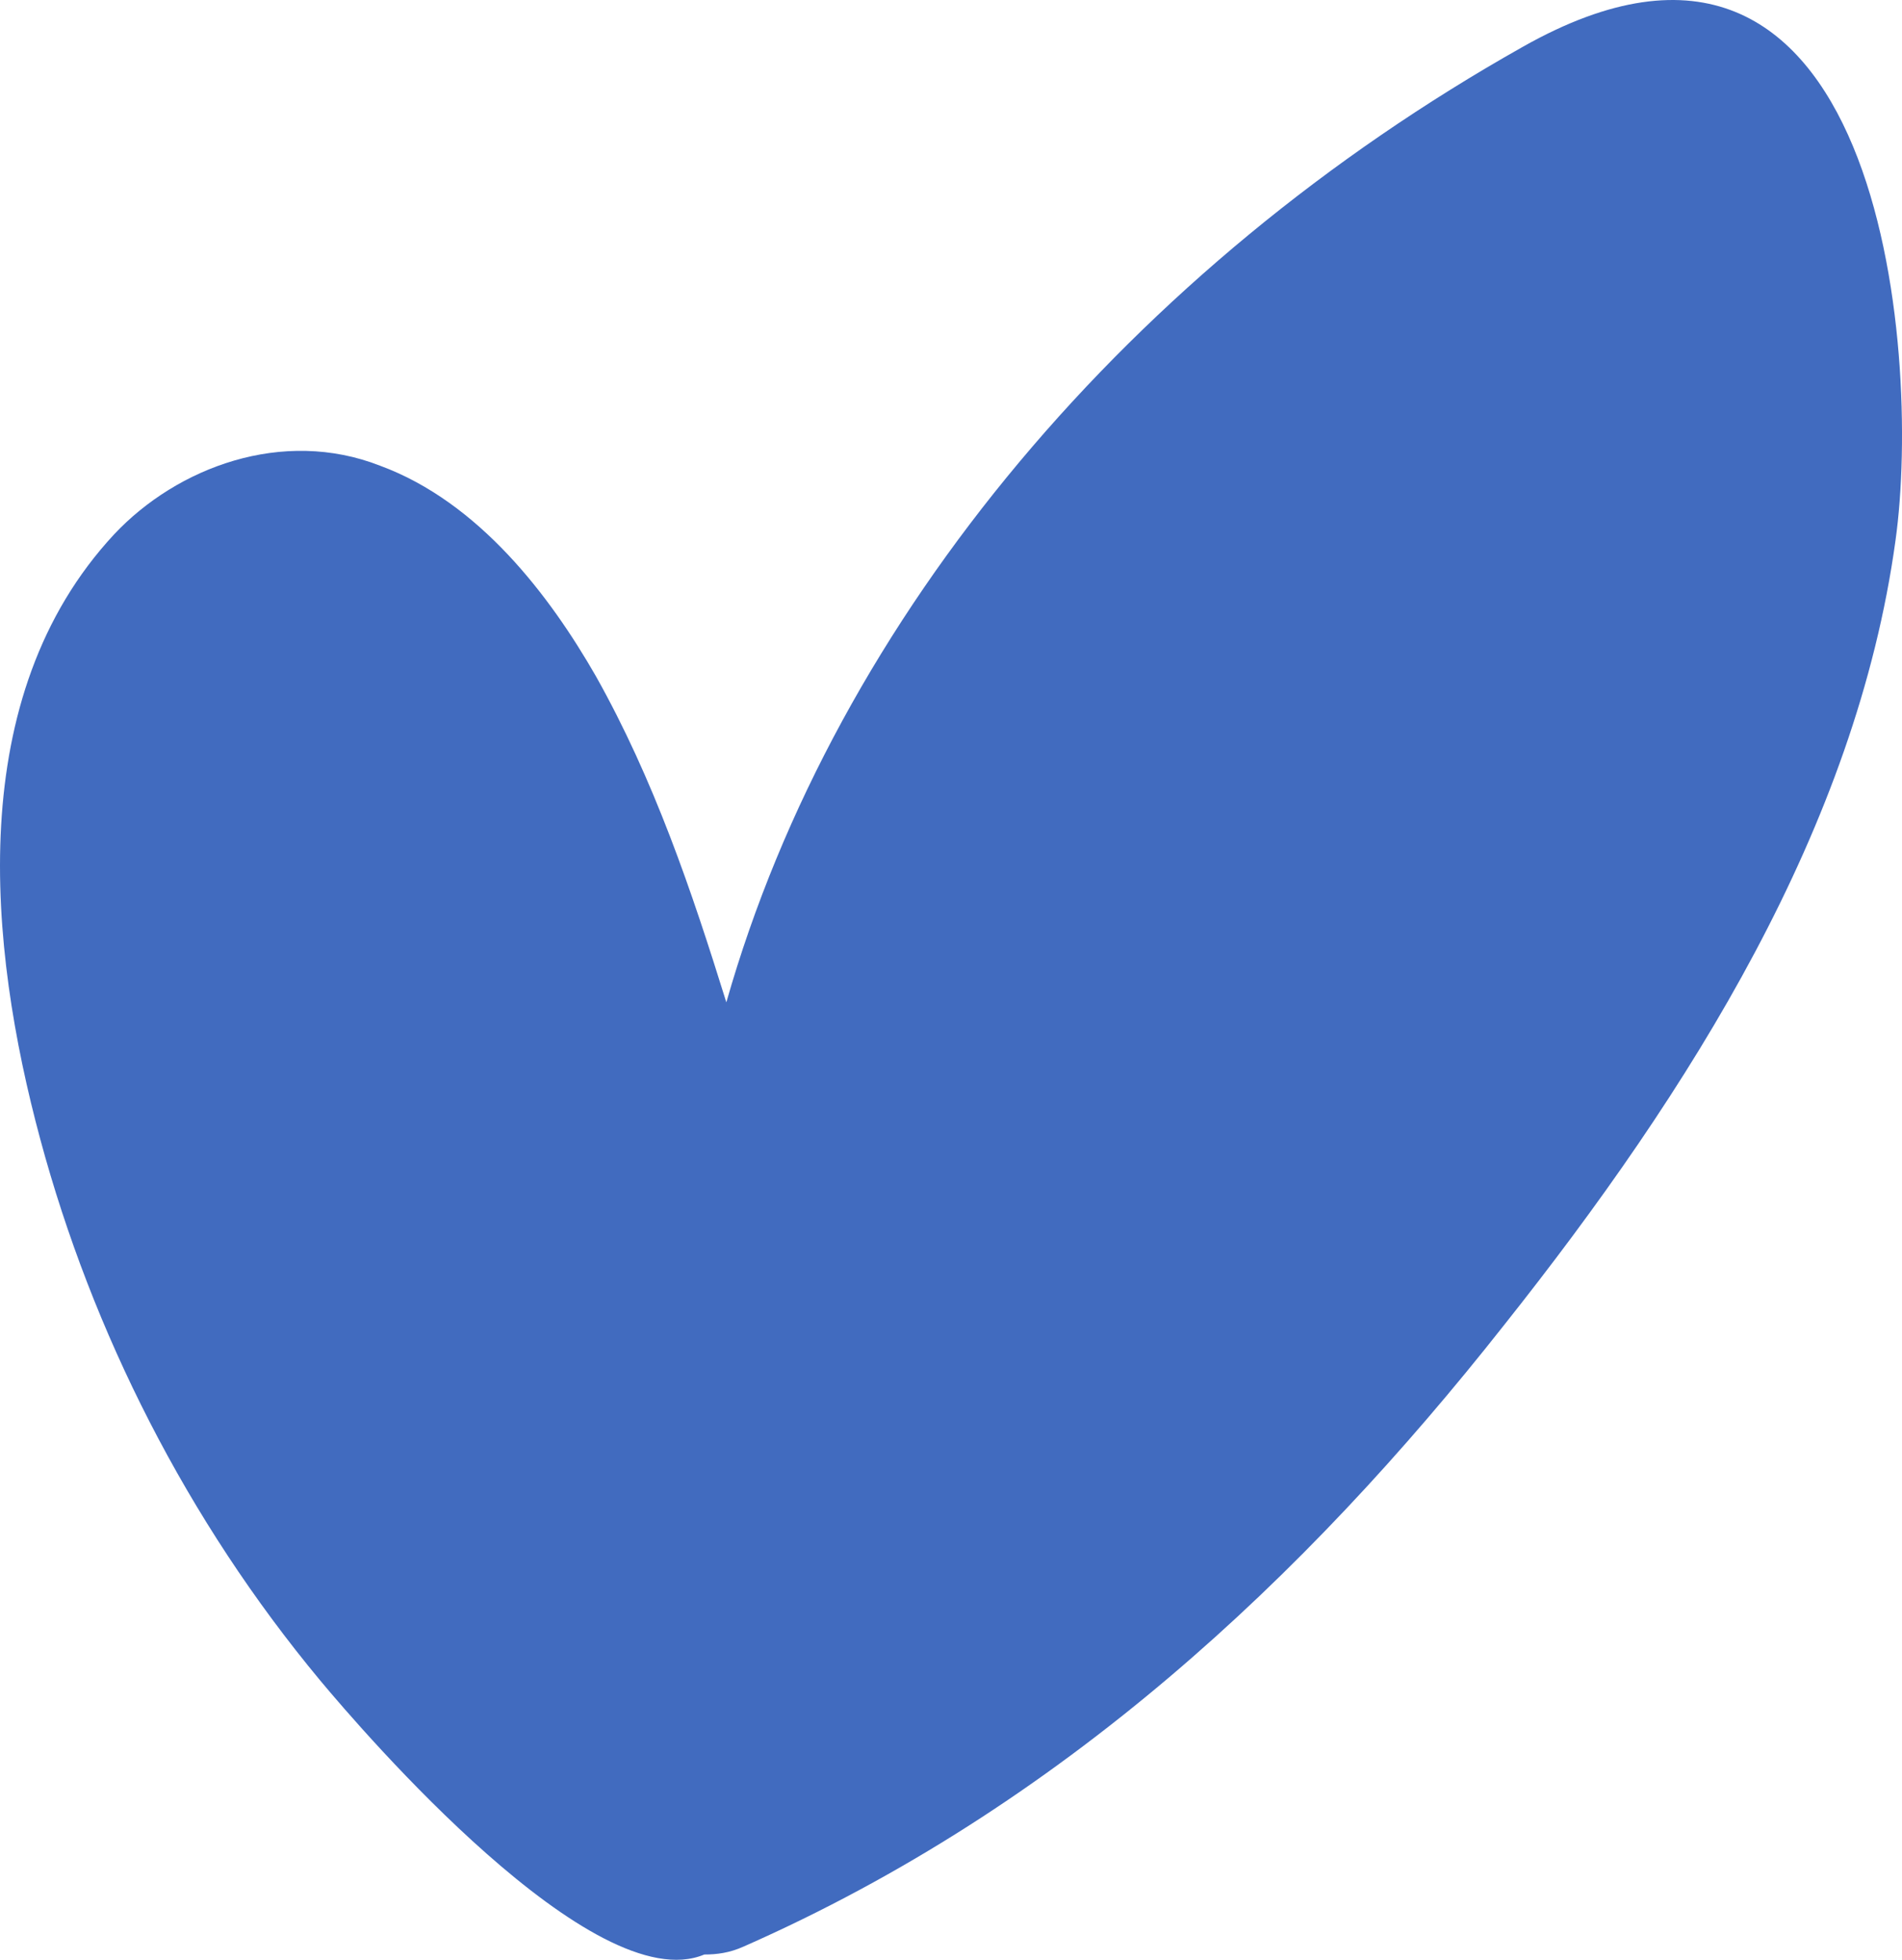 <?xml version="1.0" encoding="UTF-8"?> <svg xmlns="http://www.w3.org/2000/svg" width="33" height="34" viewBox="0 0 33 34" fill="none"> <path d="M1.982 9.268C3.074 8.107 4.903 7.417 6.596 8.08C8.316 8.715 9.544 10.345 10.336 11.726C11.346 13.522 12.001 15.455 12.602 17.389C14.513 10.676 19.646 4.627 26.416 0.815C32.614 -2.694 33.351 6.063 32.887 9.378C32.204 14.35 29.337 18.908 26.089 22.997C22.649 27.361 18.417 31.339 12.902 33.77C12.657 33.88 12.438 33.908 12.22 33.908C10.309 34.709 6.295 30.041 5.558 29.157C3.238 26.367 1.6 23.107 0.699 19.765C-0.202 16.422 -0.639 12.085 1.982 9.268Z" fill="#416BBF"></path> </svg> 